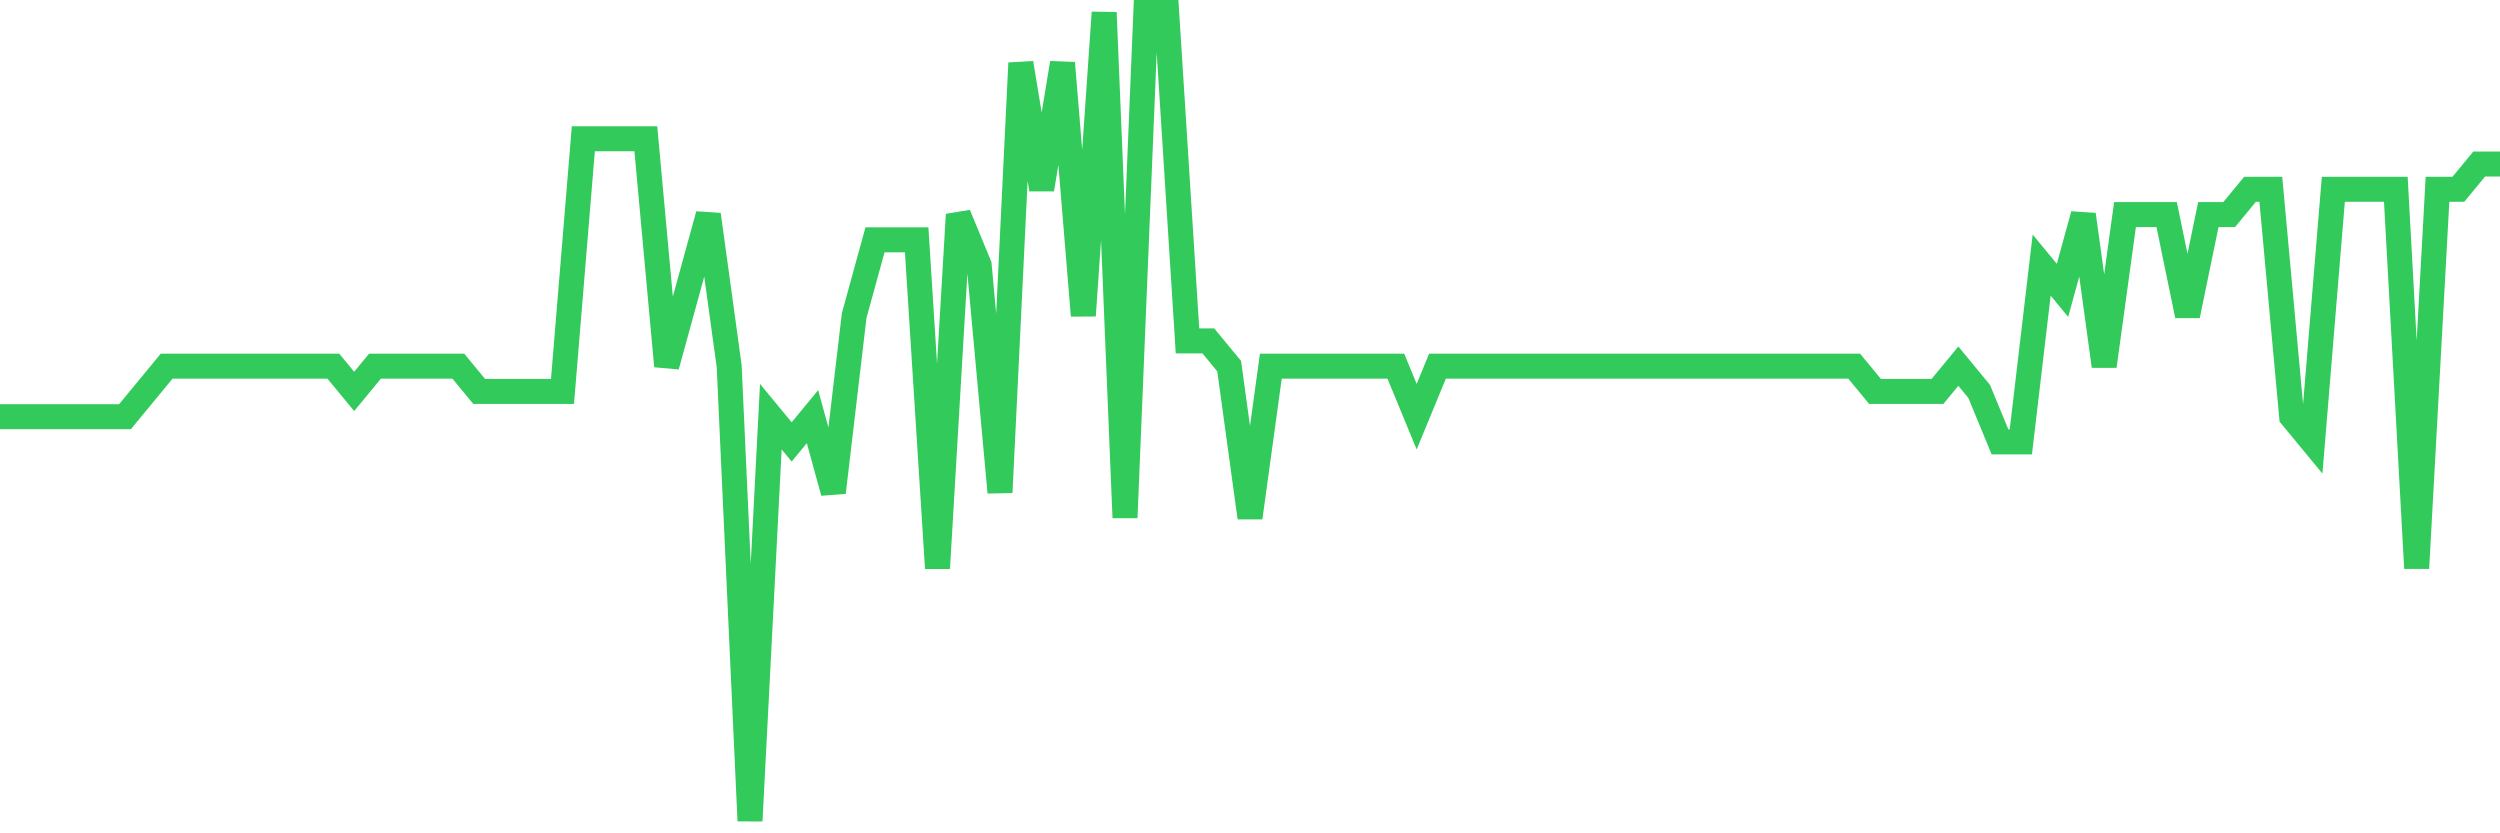 <svg
  xmlns="http://www.w3.org/2000/svg"
  xmlns:xlink="http://www.w3.org/1999/xlink"
  width="120"
  height="40"
  viewBox="0 0 120 40"
  preserveAspectRatio="none"
>
  <polyline
    points="0,20 1,20 2,20 3,20 4,20 5,20 6,20 7,18.788 8,17.575 9,17.575 10,17.575 11,17.575 12,17.575 13,17.575 14,17.575 15,17.575 16,17.575 17,18.788 18,17.575 19,17.575 20,17.575 21,17.575 22,17.575 23,18.788 24,18.788 25,18.788 26,18.788 27,18.788 28,6.662 29,6.662 30,6.662 31,6.662 32,17.575 33,13.938 34,10.3 35,17.575 36,39.4 37,20 38,21.212 39,20 40,23.637 41,15.15 42,11.512 43,11.512 44,11.512 45,27.275 46,10.3 47,12.725 48,23.637 49,3.025 50,9.088 51,3.025 52,15.15 53,0.6 54,24.85 55,0.6 56,0.6 57,16.363 58,16.363 59,17.575 60,24.85 61,17.575 62,17.575 63,17.575 64,17.575 65,17.575 66,17.575 67,17.575 68,20 69,17.575 70,17.575 71,17.575 72,17.575 73,17.575 74,17.575 75,17.575 76,17.575 77,17.575 78,17.575 79,17.575 80,17.575 81,17.575 82,17.575 83,17.575 84,17.575 85,17.575 86,17.575 87,17.575 88,17.575 89,17.575 90,18.788 91,18.788 92,18.788 93,18.788 94,17.575 95,18.788 96,21.212 97,21.212 98,12.725 99,13.938 100,10.3 101,17.575 102,10.3 103,10.3 104,10.3 105,15.15 106,10.3 107,10.3 108,9.088 109,9.088 110,20 111,21.212 112,9.088 113,9.088 114,9.088 115,9.088 116,27.275 117,9.088 118,9.088 119,7.875 120,7.875"
    fill="none"
    stroke="#32ca5b"
    stroke-width="1.2"
  >
  </polyline>
</svg>